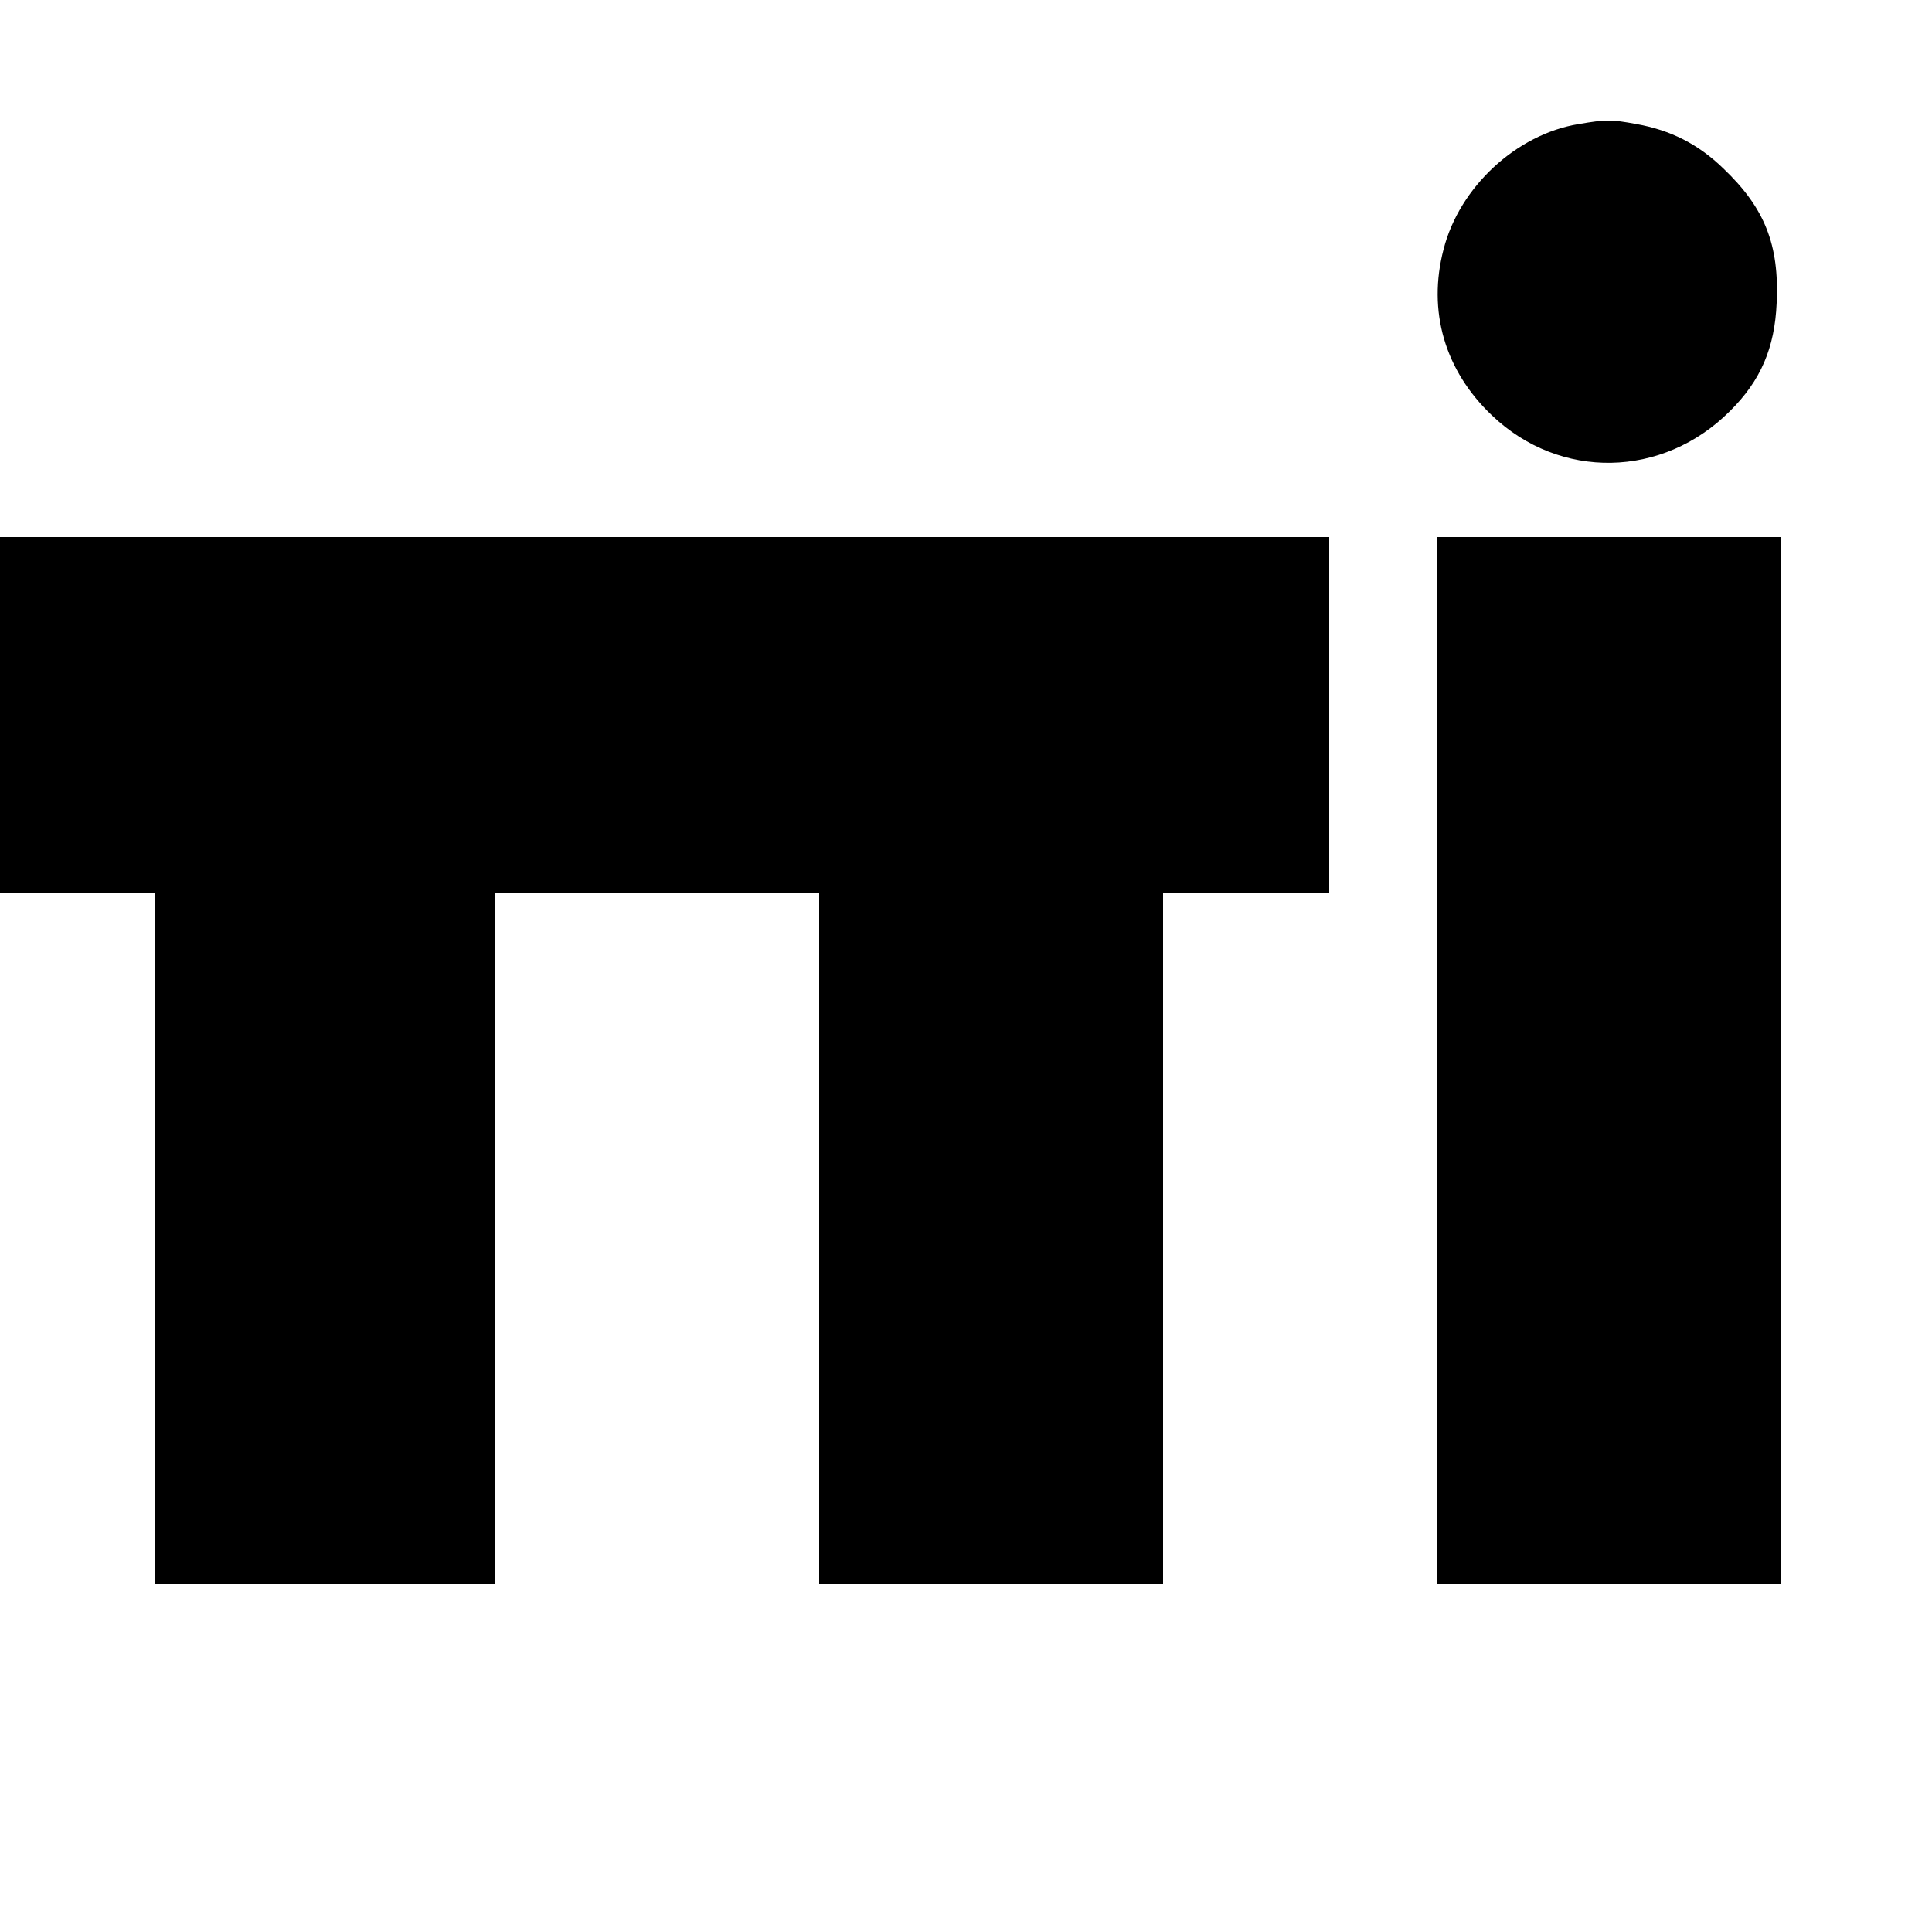 <?xml version="1.0" standalone="no"?>
<!DOCTYPE svg PUBLIC "-//W3C//DTD SVG 20010904//EN"
 "http://www.w3.org/TR/2001/REC-SVG-20010904/DTD/svg10.dtd">
<svg version="1.0" xmlns="http://www.w3.org/2000/svg"
 width="500pt" height="500pt" viewBox="0 0 500 500"
 preserveAspectRatio="xMidYMid meet">
<g transform="translate(0,500) scale(0.1,-0.1)"
fill="#000000" stroke="none">
<path d="M4086 4679 c-161 -26 -309 -163 -350 -324 -42 -160 3 -314 125 -430
176 -168 442 -163 616 11 80 79 116 164 121 280 7 151 -31 246 -138 348 -65
63 -136 99 -225 115 -65 12 -79 12 -149 0z"/>
<path d="M0 3150 l0 -460 200 0 200 0 0 -895 0 -895 440 0 440 0 0 895 0 895
420 0 420 0 0 -895 0 -895 445 0 445 0 0 895 0 895 215 0 215 0 0 460 0 460
-1720 0 -1720 0 0 -460z"/>
<path d="M3720 2255 l0 -1355 445 0 445 0 0 1355 0 1355 -445 0 -445 0 0
-1355z"/>
</g>
</svg>
